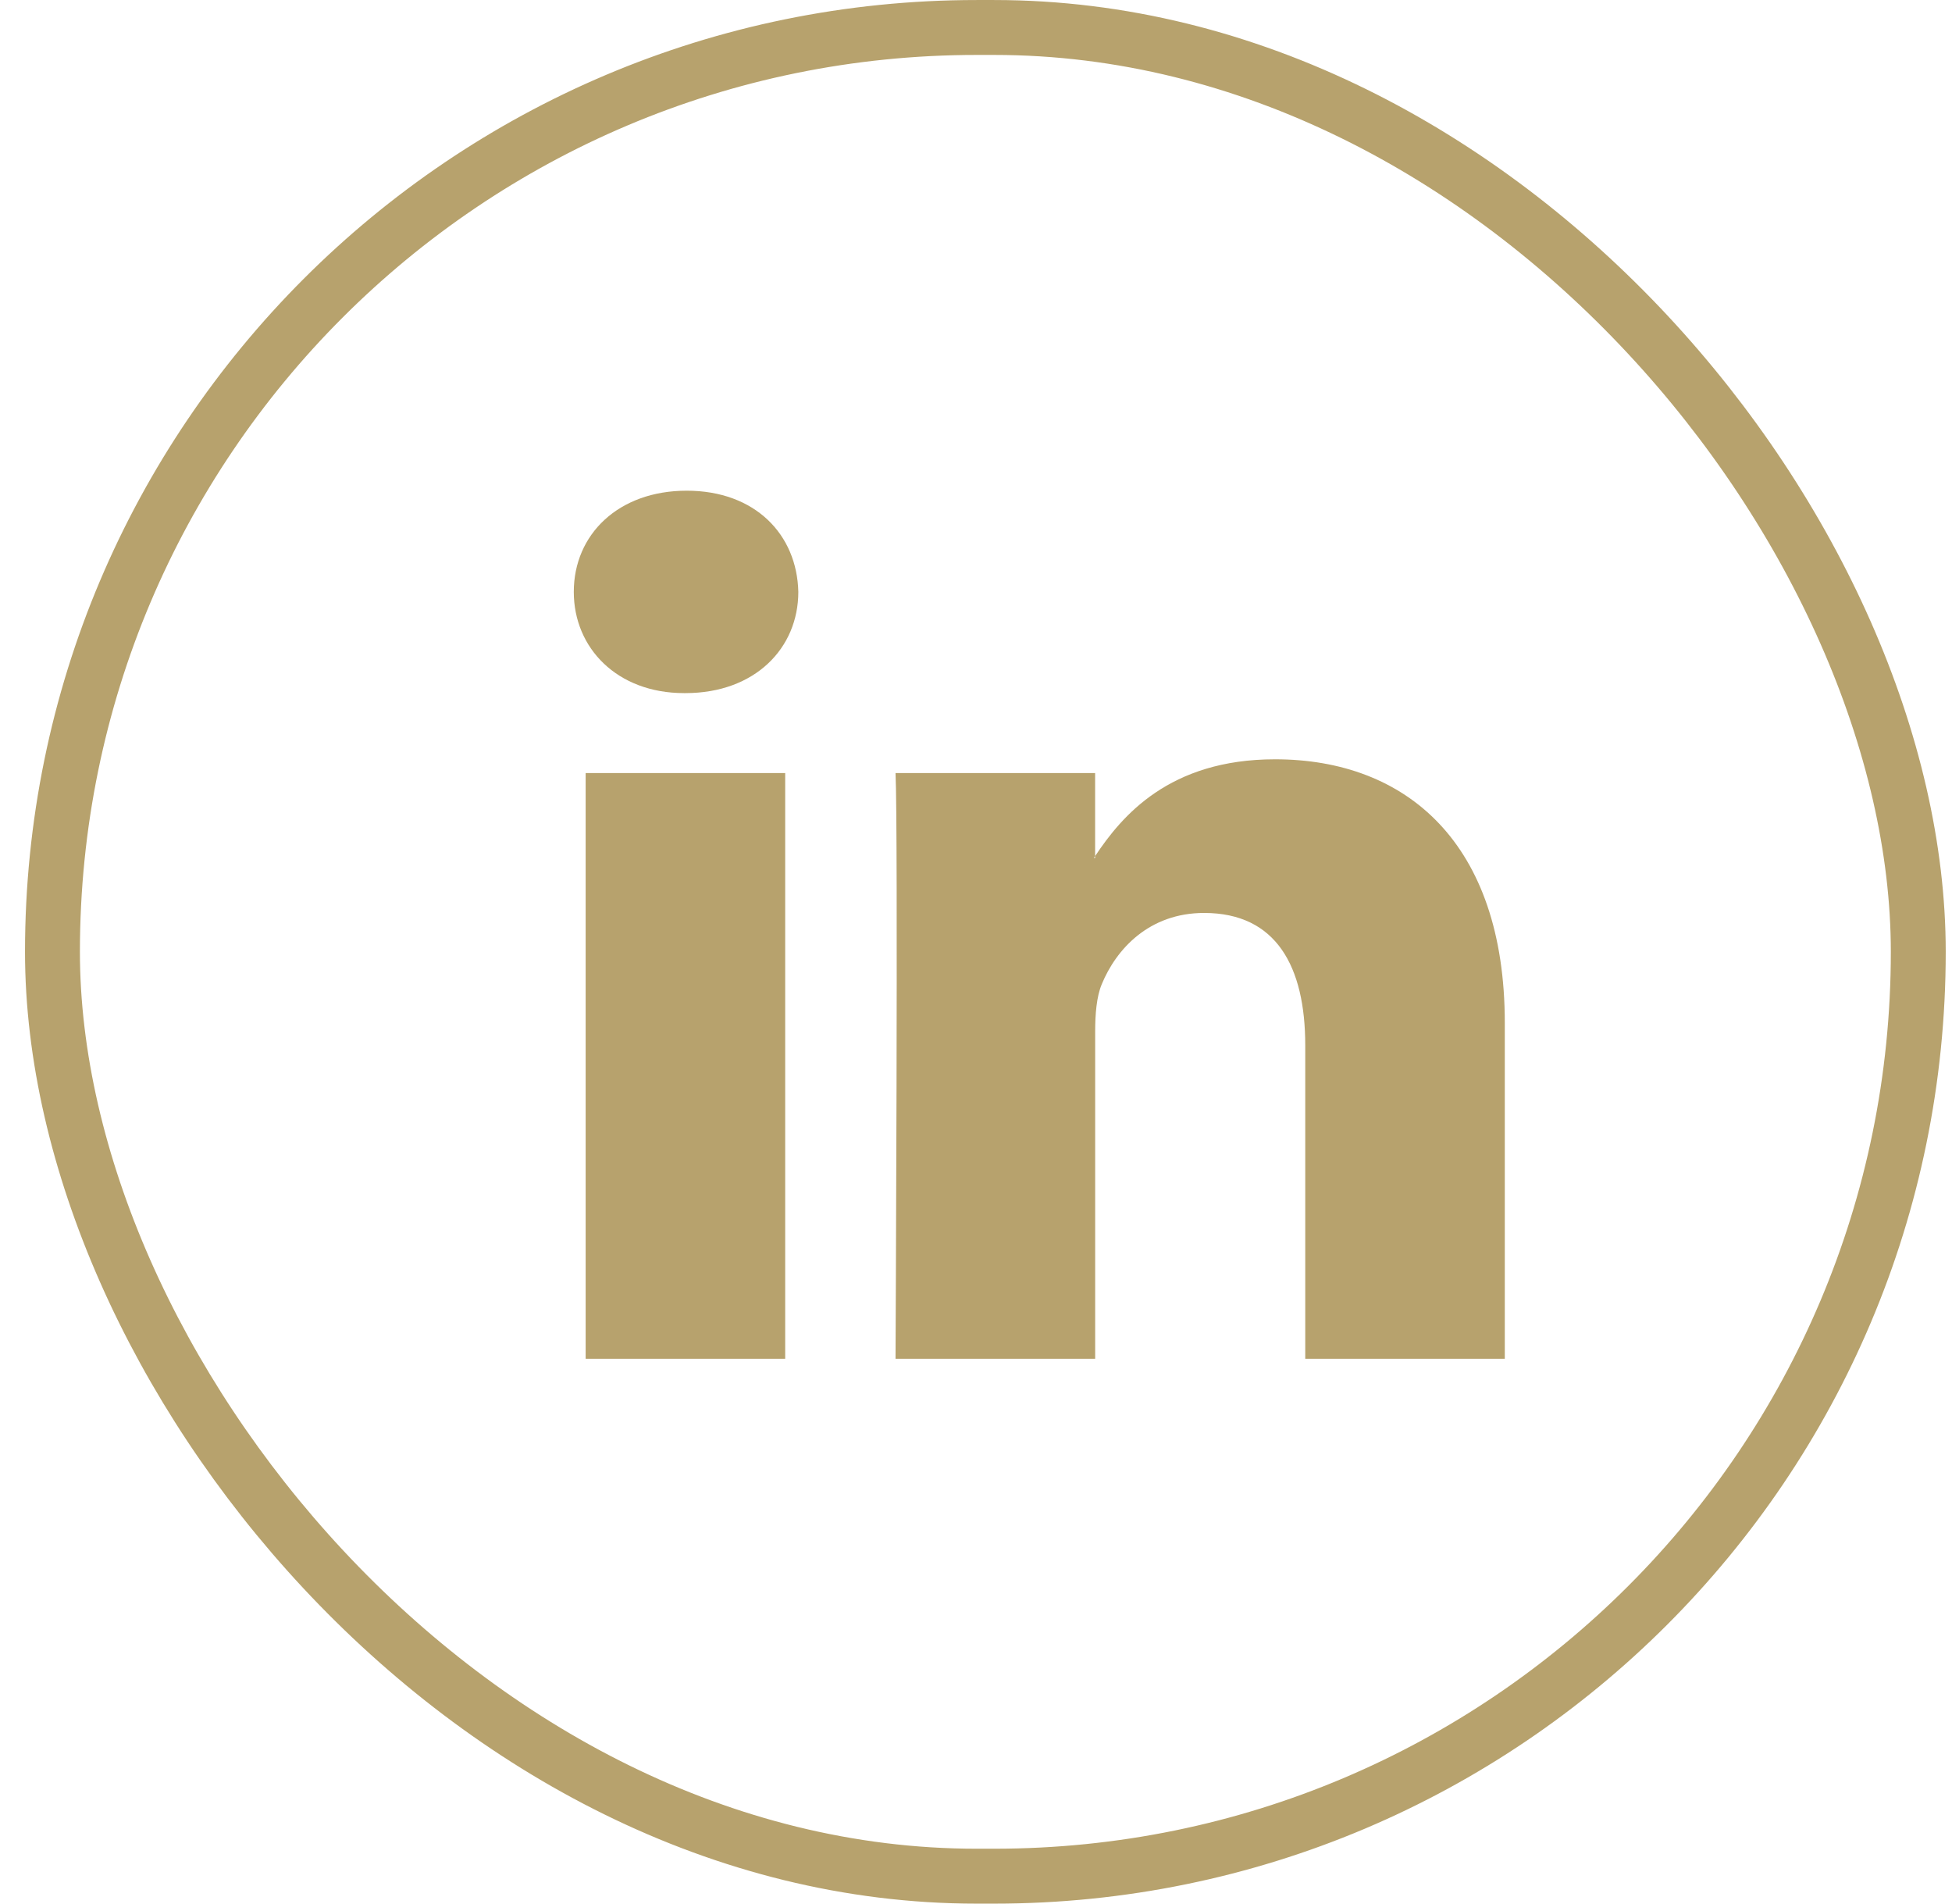 <?xml version="1.0" encoding="UTF-8"?>
<svg xmlns="http://www.w3.org/2000/svg" width="40" height="39" viewBox="0 0 40 39" fill="none">
  <rect x="1.075" y="0.563" width="38.234" height="37.875" rx="18.937" stroke="#B7A26D" stroke-width="1.125"></rect>
  <path fill-rule="evenodd" clip-rule="evenodd" d="M14.072 10.053C12.673 10.053 11.758 10.948 11.758 12.126C11.758 13.278 12.647 14.2 14.018 14.2H14.046C15.472 14.2 16.359 13.278 16.359 12.126C16.332 10.948 15.472 10.053 14.072 10.053ZM30.836 20.957V27.838H26.747V21.418C26.747 19.805 26.156 18.704 24.675 18.704C23.546 18.704 22.873 19.446 22.577 20.164C22.47 20.42 22.442 20.777 22.442 21.136V27.838H18.351C18.351 27.838 18.406 16.964 18.351 15.838H22.441V17.539C22.438 17.545 22.433 17.551 22.429 17.557C22.424 17.564 22.419 17.571 22.415 17.577H22.441V17.539C22.985 16.722 23.955 15.556 26.128 15.556C28.819 15.556 30.836 17.271 30.836 20.957ZM16.09 27.838H12.001V15.838H16.09V27.838Z" fill="#B7A26D"></path>
</svg>

